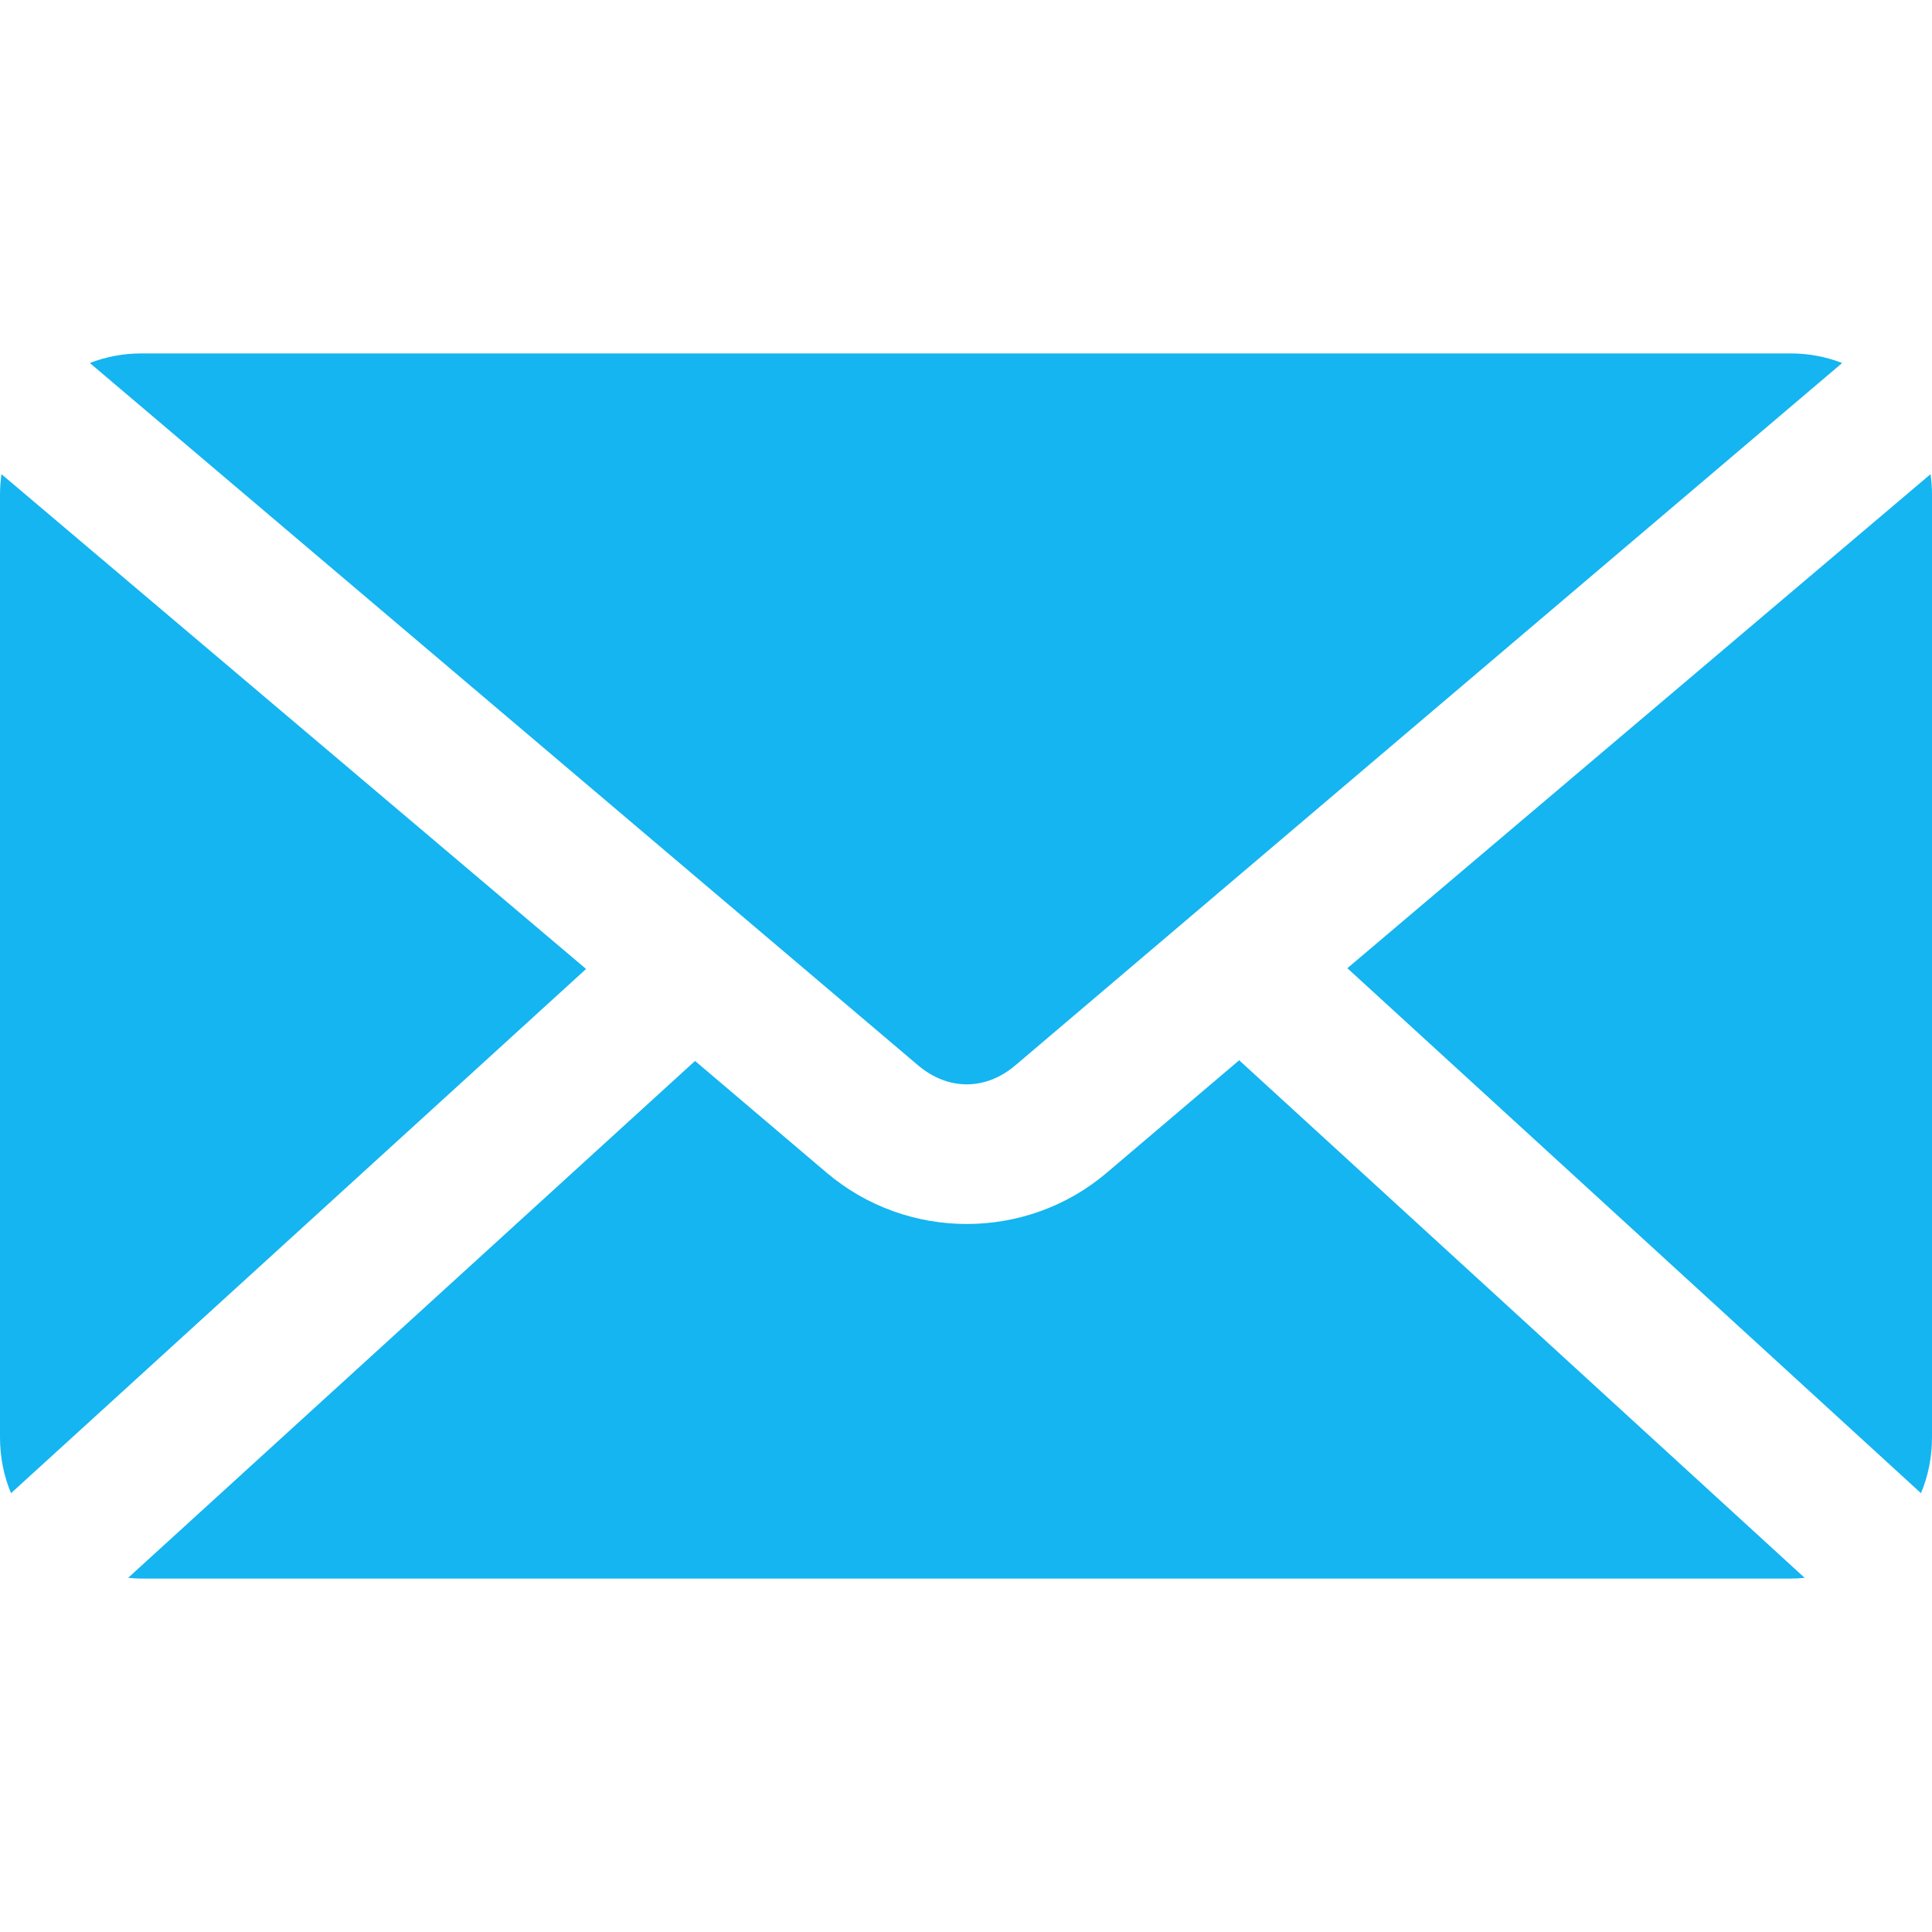 <?xml version="1.0" encoding="UTF-8"?>
<svg xmlns="http://www.w3.org/2000/svg" width="28" height="28" viewBox="0 0 28 28" fill="none">
  <g id="Contact Icons">
    <path id="Fill 1" fill-rule="evenodd" clip-rule="evenodd" d="M2.049 5.122C1.785 5.122 1.533 5.171 1.302 5.261L13.306 15.44C13.74 15.807 14.283 15.807 14.715 15.44L26.698 5.261C26.467 5.171 26.215 5.122 25.951 5.122H2.049ZM0.021 6.872C0.008 6.968 0 7.071 0 7.171V20.829C0 21.116 0.055 21.392 0.16 21.64L8.494 14.043L0.021 6.872ZM27.979 6.872L19.527 14.032L27.84 21.64C27.945 21.392 28 21.116 28 20.829V7.171C28 7.071 27.992 6.968 27.979 6.872H27.979ZM17.959 15.366L16.038 16.998C14.873 17.987 13.148 17.985 11.983 16.998L10.073 15.376L1.857 22.867C1.919 22.873 1.985 22.878 2.049 22.878H25.951C26.019 22.878 26.089 22.874 26.154 22.867L17.959 15.366Z" fill="#14B5F0"></path>
  </g>
</svg>
